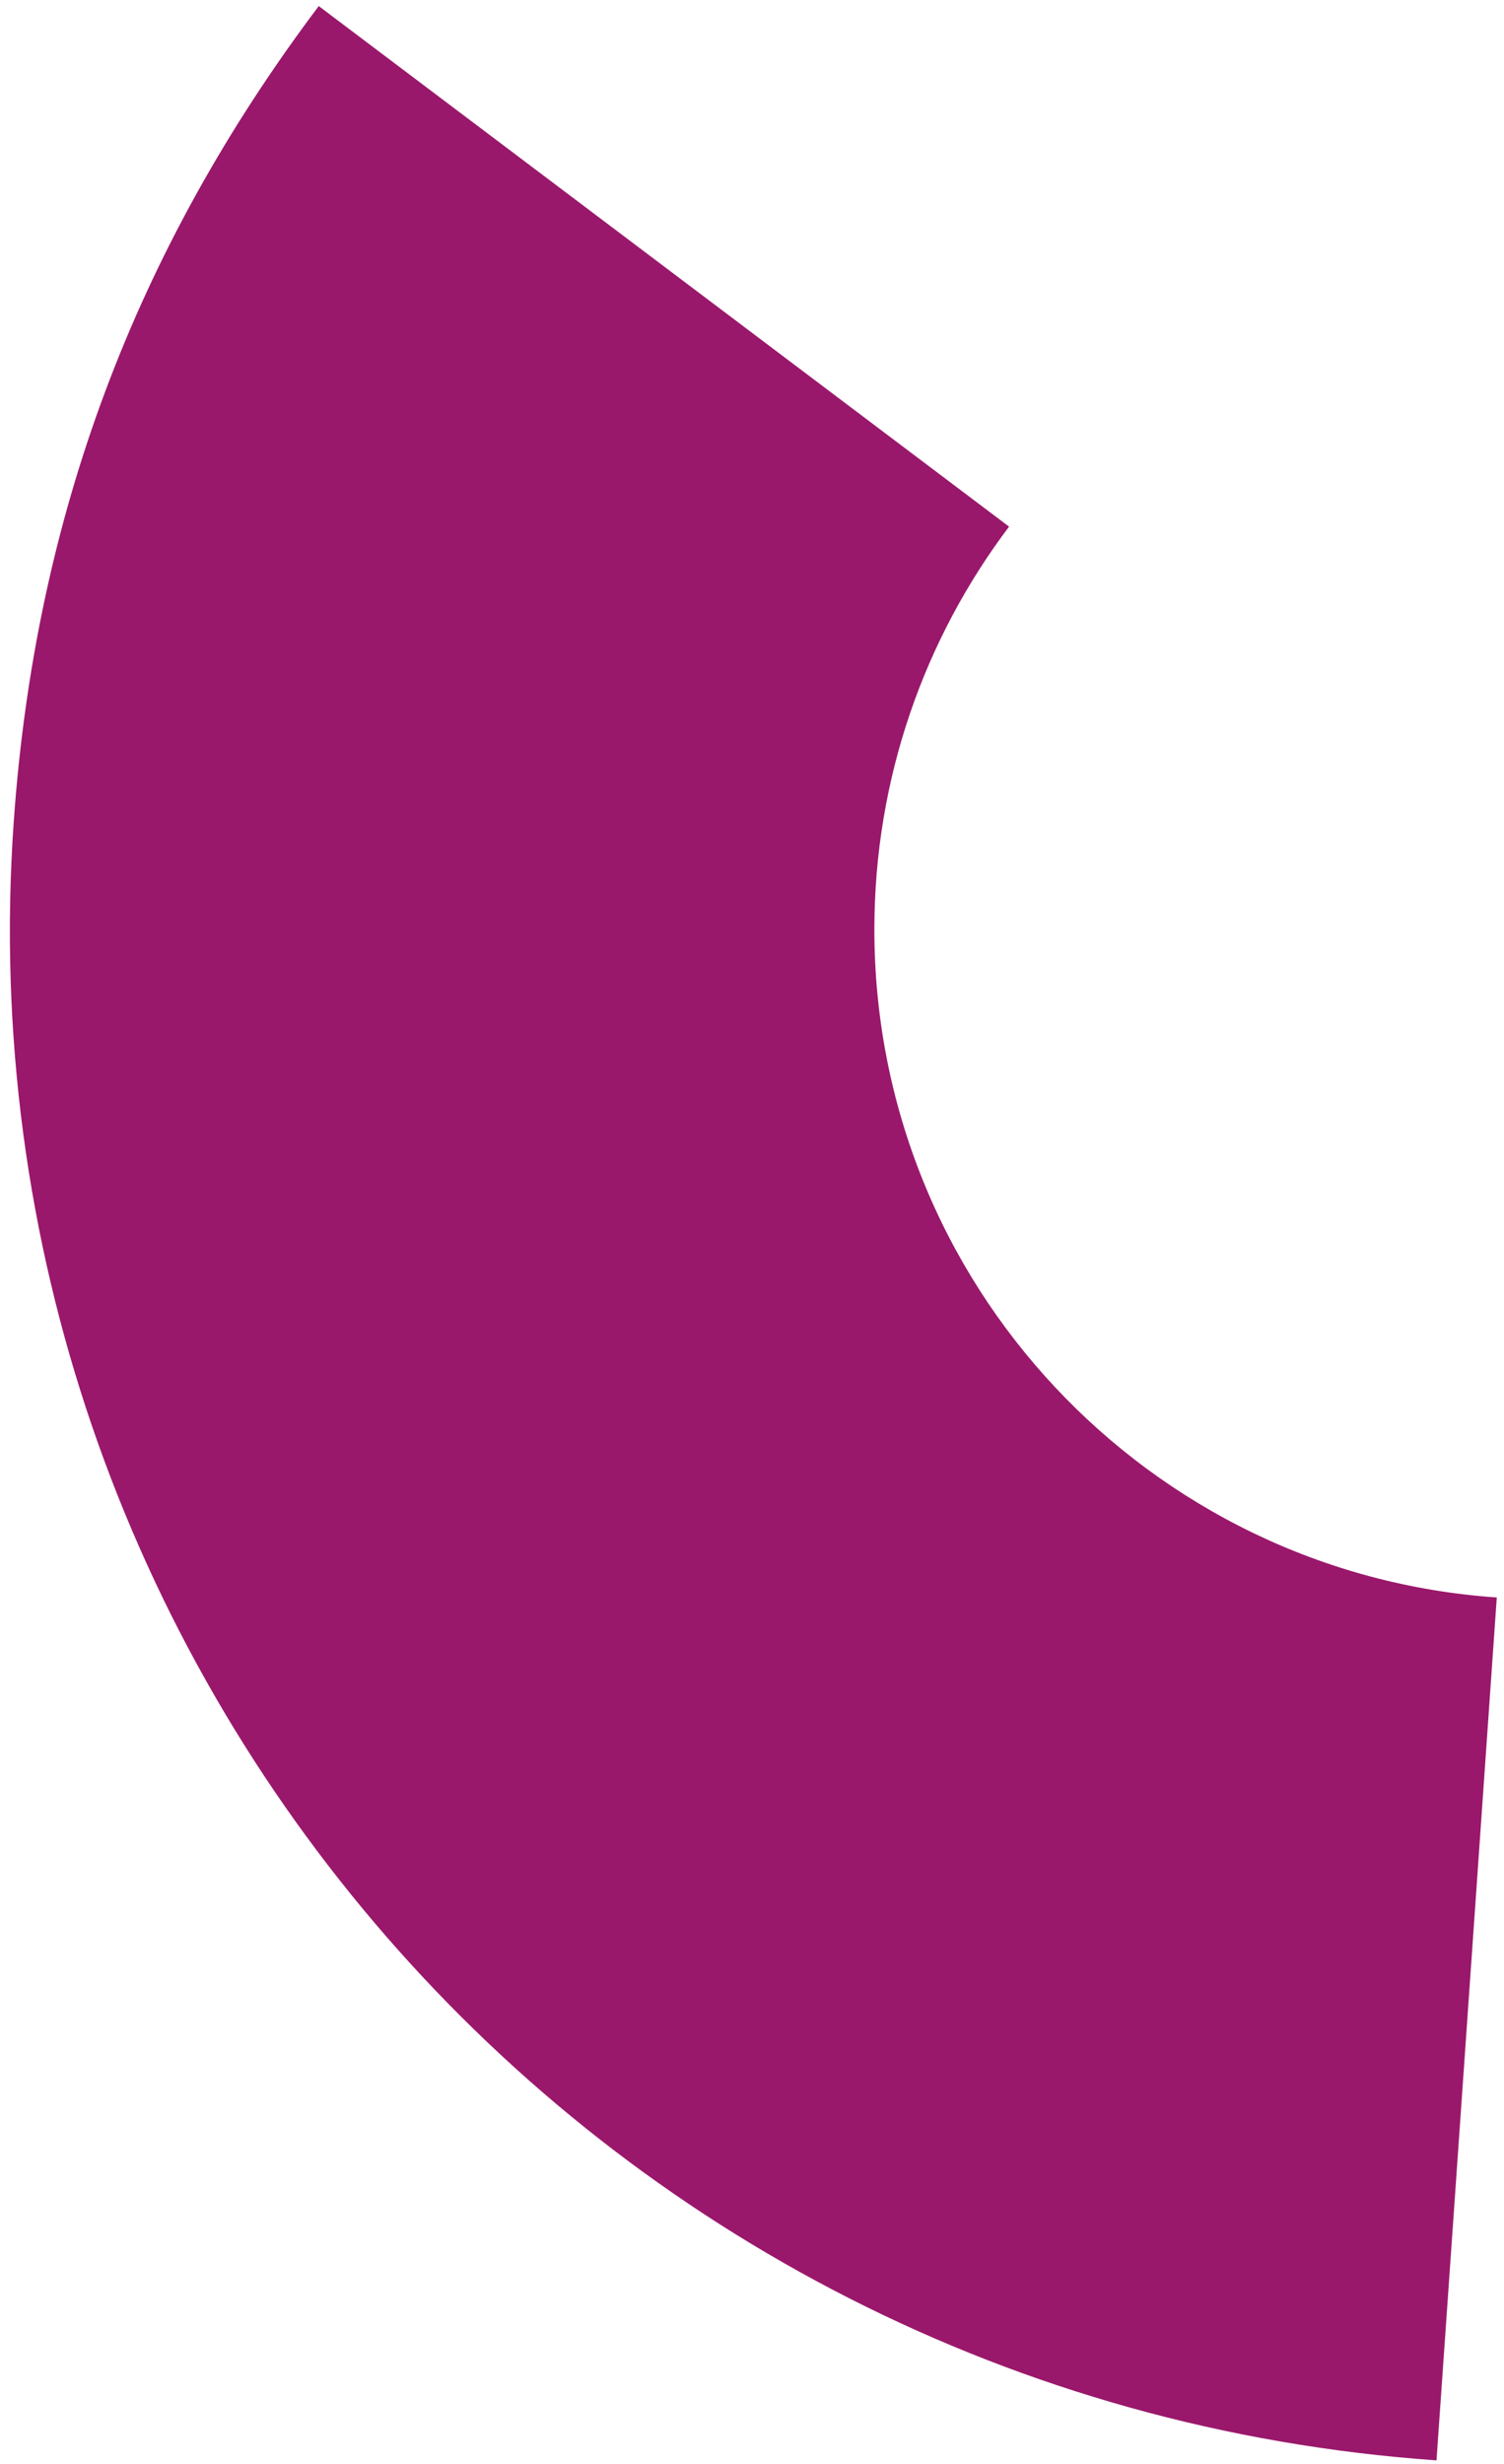 <?xml version="1.0" encoding="UTF-8"?>
<svg width="102px" height="167px" viewBox="0 0 102 167" version="1.1" xmlns="http://www.w3.org/2000/svg" xmlns:xlink="http://www.w3.org/1999/xlink">
    <title>Combined Shape</title>
    <g id="New-design" stroke="none" stroke-width="1" fill="none" fill-rule="evenodd">
        <g id="QT---Graphic-example" transform="translate(-349, -1638)" fill="#9A186B">
            <g id="Group-8" transform="translate(349.671, 1597)">
                <g id="Group-5" transform="translate(0, 41.412)">
                    <path d="M20.947,0 L67.763,35.28 C62.028,42.878 58.628,52.336 58.628,62.588 C58.628,86.585 77.256,106.231 100.84,107.855 L96.751,166.337 C39.453,162.328 -3.75,112.633 0.257,55.334 C1.704,34.649 8.468,16.559 20.947,0 Z" id="Combined-Shape"></path>
                </g>
            </g>
        </g>
    </g>
</svg>